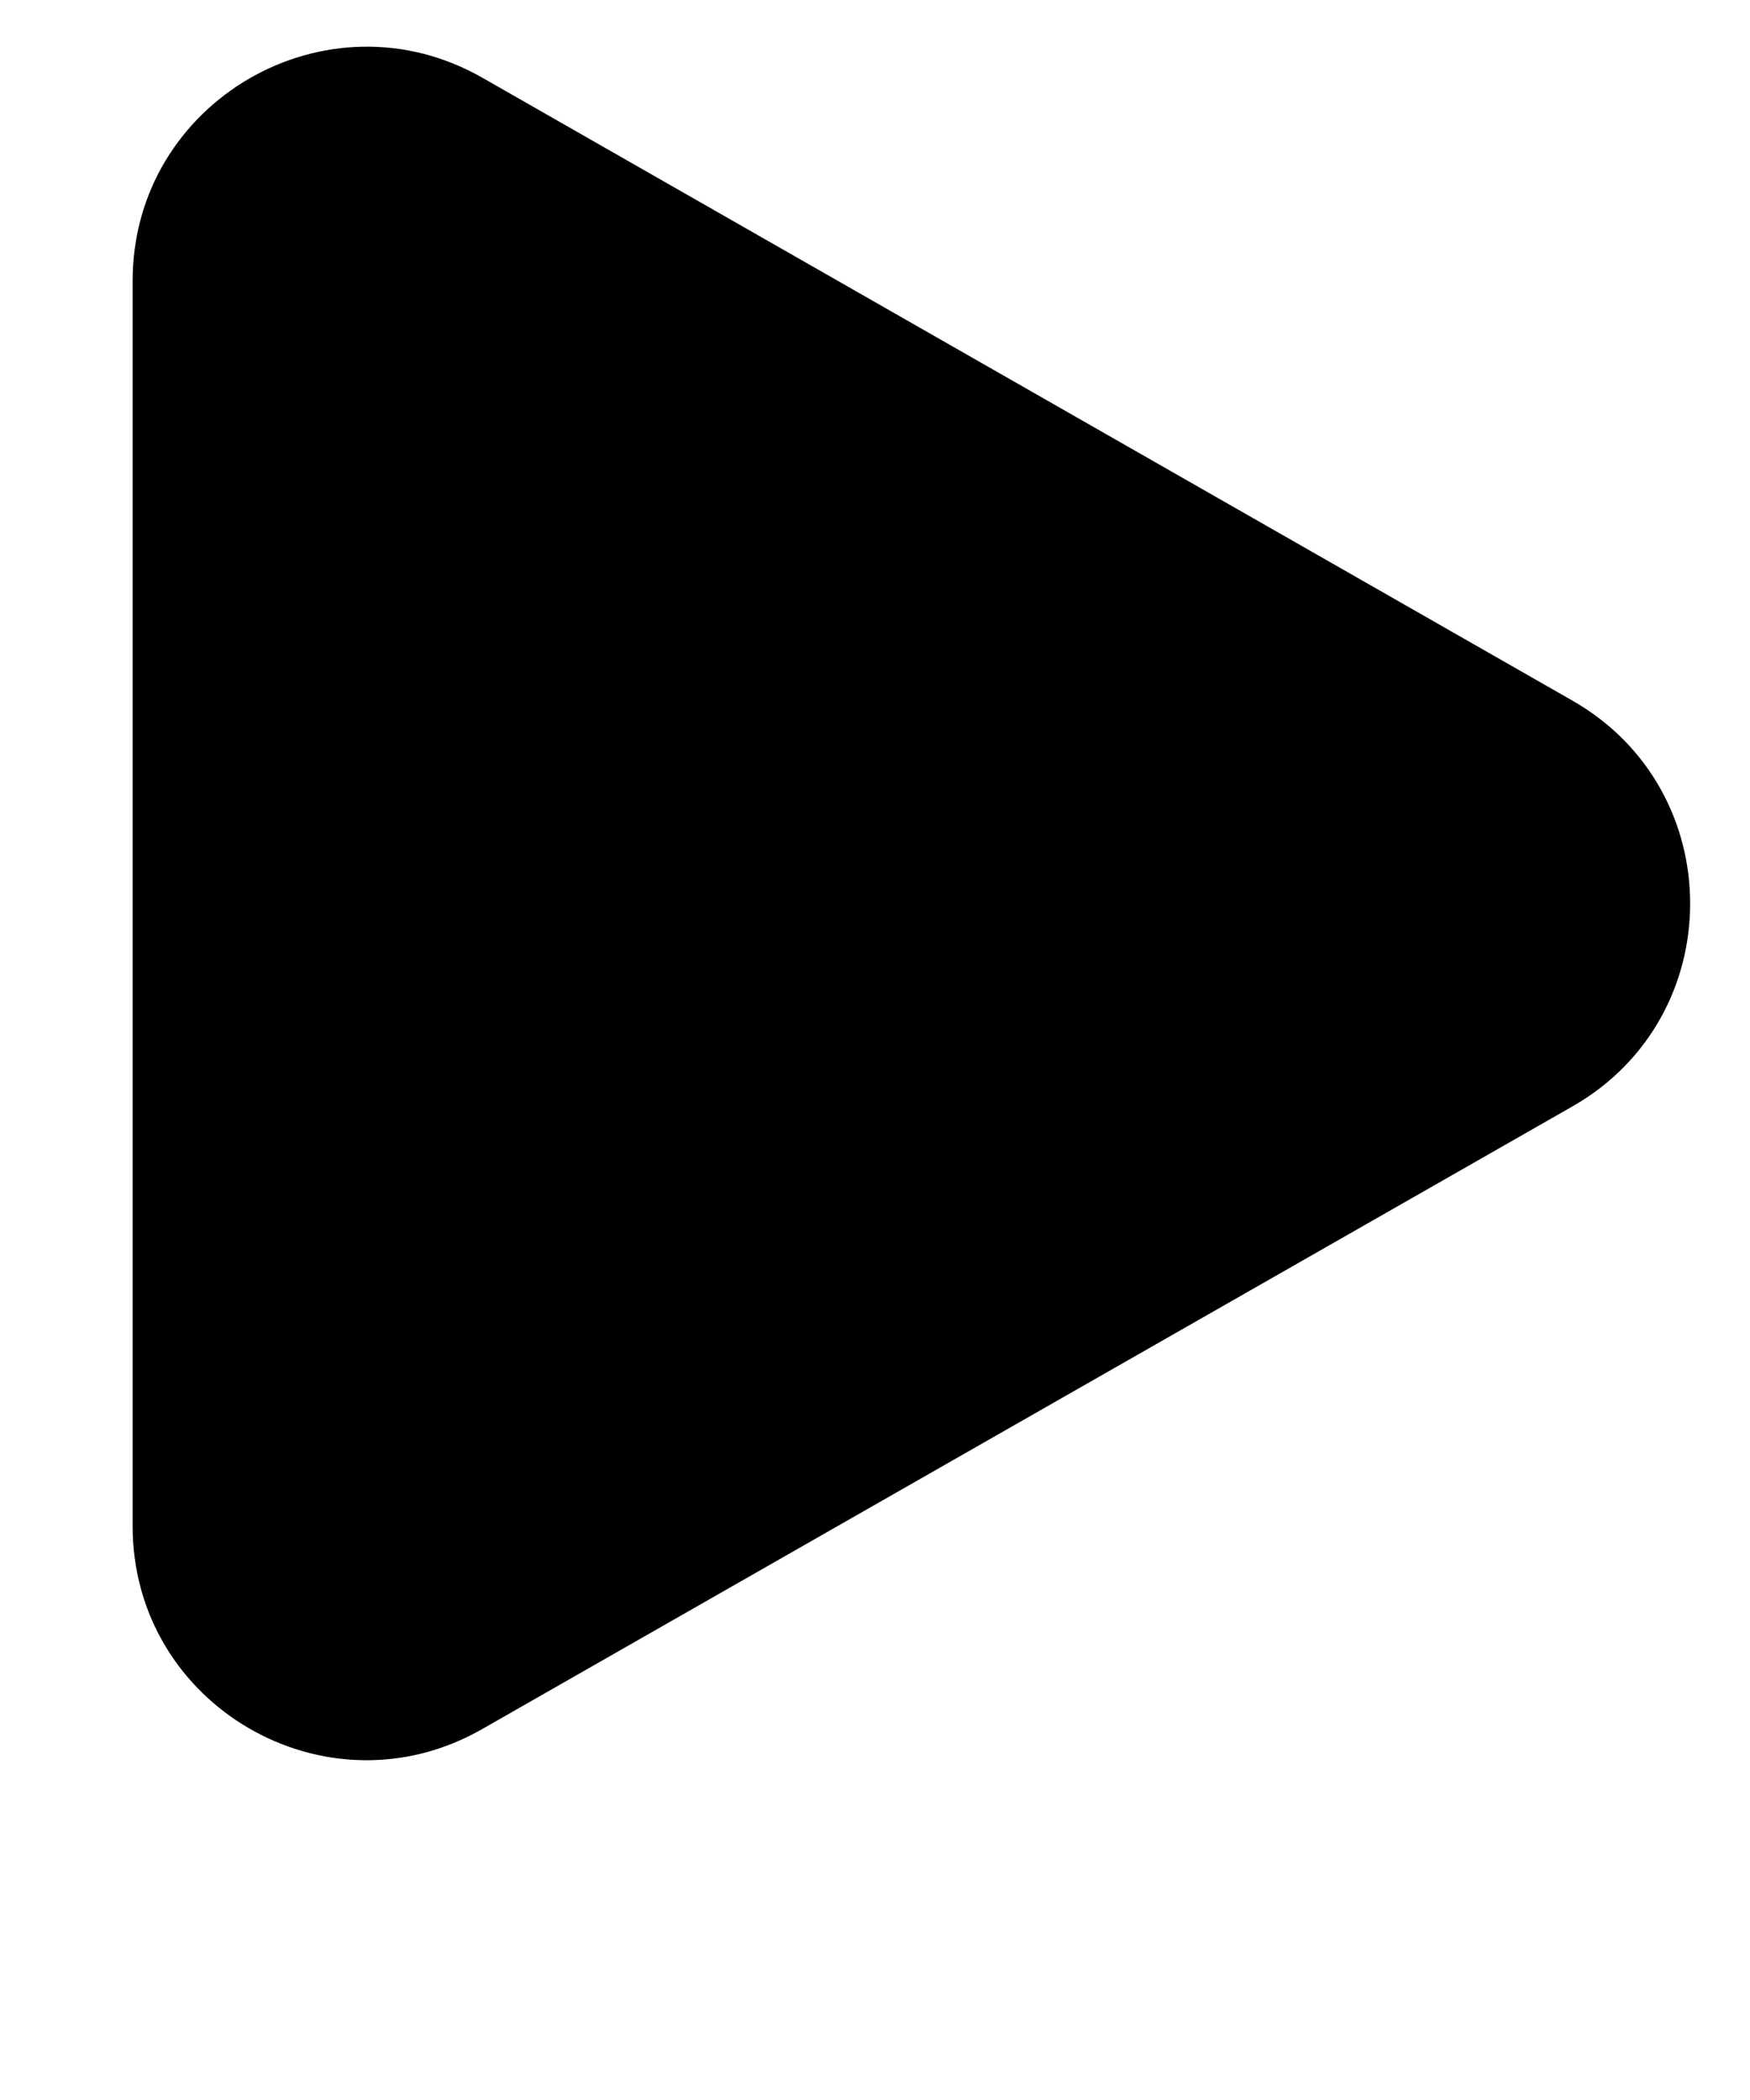 <?xml version="1.0" encoding="UTF-8"?> <svg xmlns="http://www.w3.org/2000/svg" width="5" height="6" viewBox="0 0 5 6" fill="none"><path d="M1.378 4.94C0.933 5.195 0.379 4.873 0.379 4.361V0.802C0.379 0.29 0.933 -0.032 1.378 0.222L4.493 2.002C4.941 2.258 4.941 2.905 4.493 3.161L1.378 4.94Z" fill="black"></path></svg> 